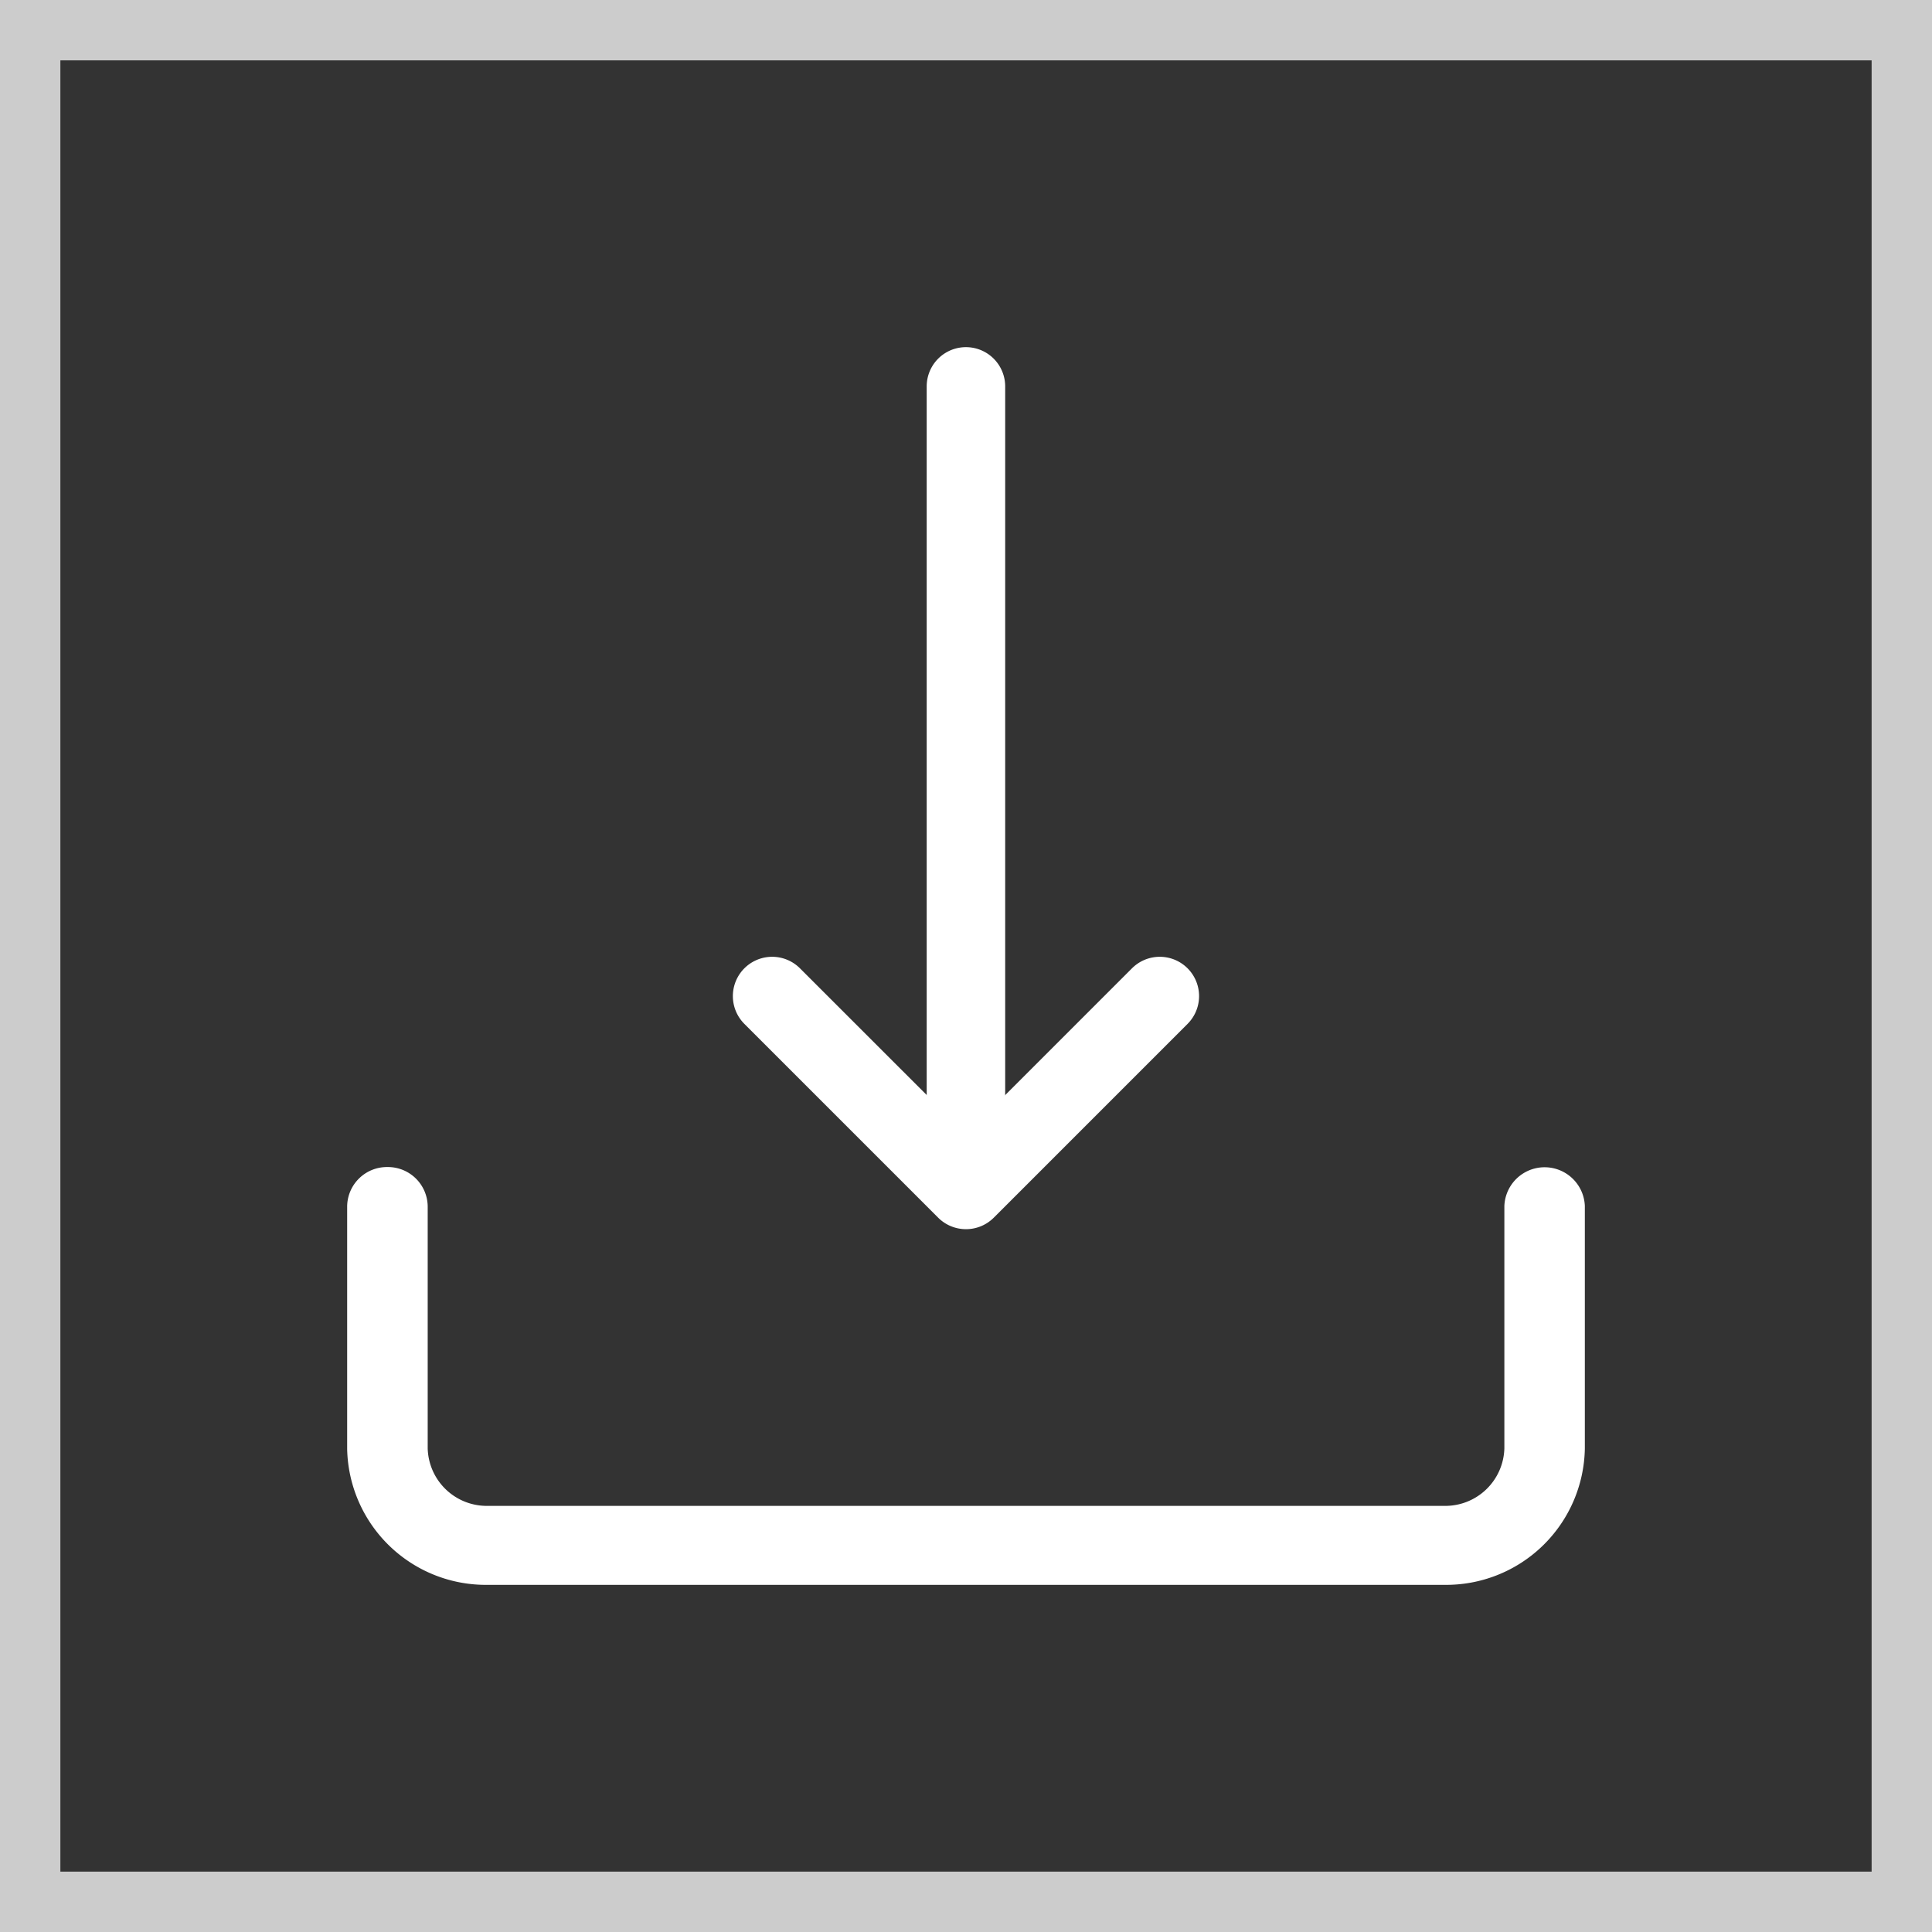 <svg xmlns="http://www.w3.org/2000/svg" width="32" height="32" viewBox="0 0 32 32">
  <rect x="0" y="0" width="32" height="32" fill="#333333" stroke="none"/>
  <g id="Group_77" data-name="Group 77" transform="translate(-331 -14)">
    <g id="Rectangle_15" data-name="Rectangle 15" transform="translate(331 14)" fill="none" stroke="#fff" stroke-width="1" opacity="0.748">
      <rect width="32" height="32" stroke="none"/>
      <rect x="0.5" y="0.5" width="31" height="31" fill="none"/>
    </g>
    <g id="download_1_" data-name="download (1)" transform="translate(337 20)">
      <g id="Group_42" data-name="Group 42" transform="translate(9.599)">
        <path id="Path_77" data-name="Path 77" d="M11.9,13.642a.4.4,0,0,1-.4-.4V.4a.4.4,0,1,1,.8,0V13.241A.4.4,0,0,1,11.9,13.642Z" transform="translate(-11.5)" fill="#fff" stroke="#fff" stroke-width="0.5"/>
      </g>
      <g id="Group_43" data-name="Group 43" transform="translate(6.389 10.098)">
        <path id="Path_78" data-name="Path 78" d="M11.111,16.012a.4.4,0,0,1-.284-.117l-3.21-3.21a.4.4,0,1,1,.567-.567l2.927,2.926,2.926-2.926a.4.4,0,0,1,.567.567l-3.21,3.21A.4.4,0,0,1,11.111,16.012Z" transform="translate(-7.5 -12.001)" fill="#fff" stroke="#fff" stroke-width="0.5"/>
      </g>
      <g id="Group_44" data-name="Group 44" transform="translate(0 13.58)">
        <path id="Path_79" data-name="Path 79" d="M17.917,22.42H2.083A2.048,2.048,0,0,1,0,20.414V16.4A.409.409,0,0,1,.417,16a.409.409,0,0,1,.417.4v4.012a1.229,1.229,0,0,0,1.25,1.2H17.917a1.229,1.229,0,0,0,1.25-1.2V16.4a.417.417,0,0,1,.833,0v4.012A2.048,2.048,0,0,1,17.917,22.42Z" transform="translate(0 -16)" fill="#fff" stroke="#fff" stroke-width="0.5"/>
      </g>
    </g>
  </g>
</svg>
